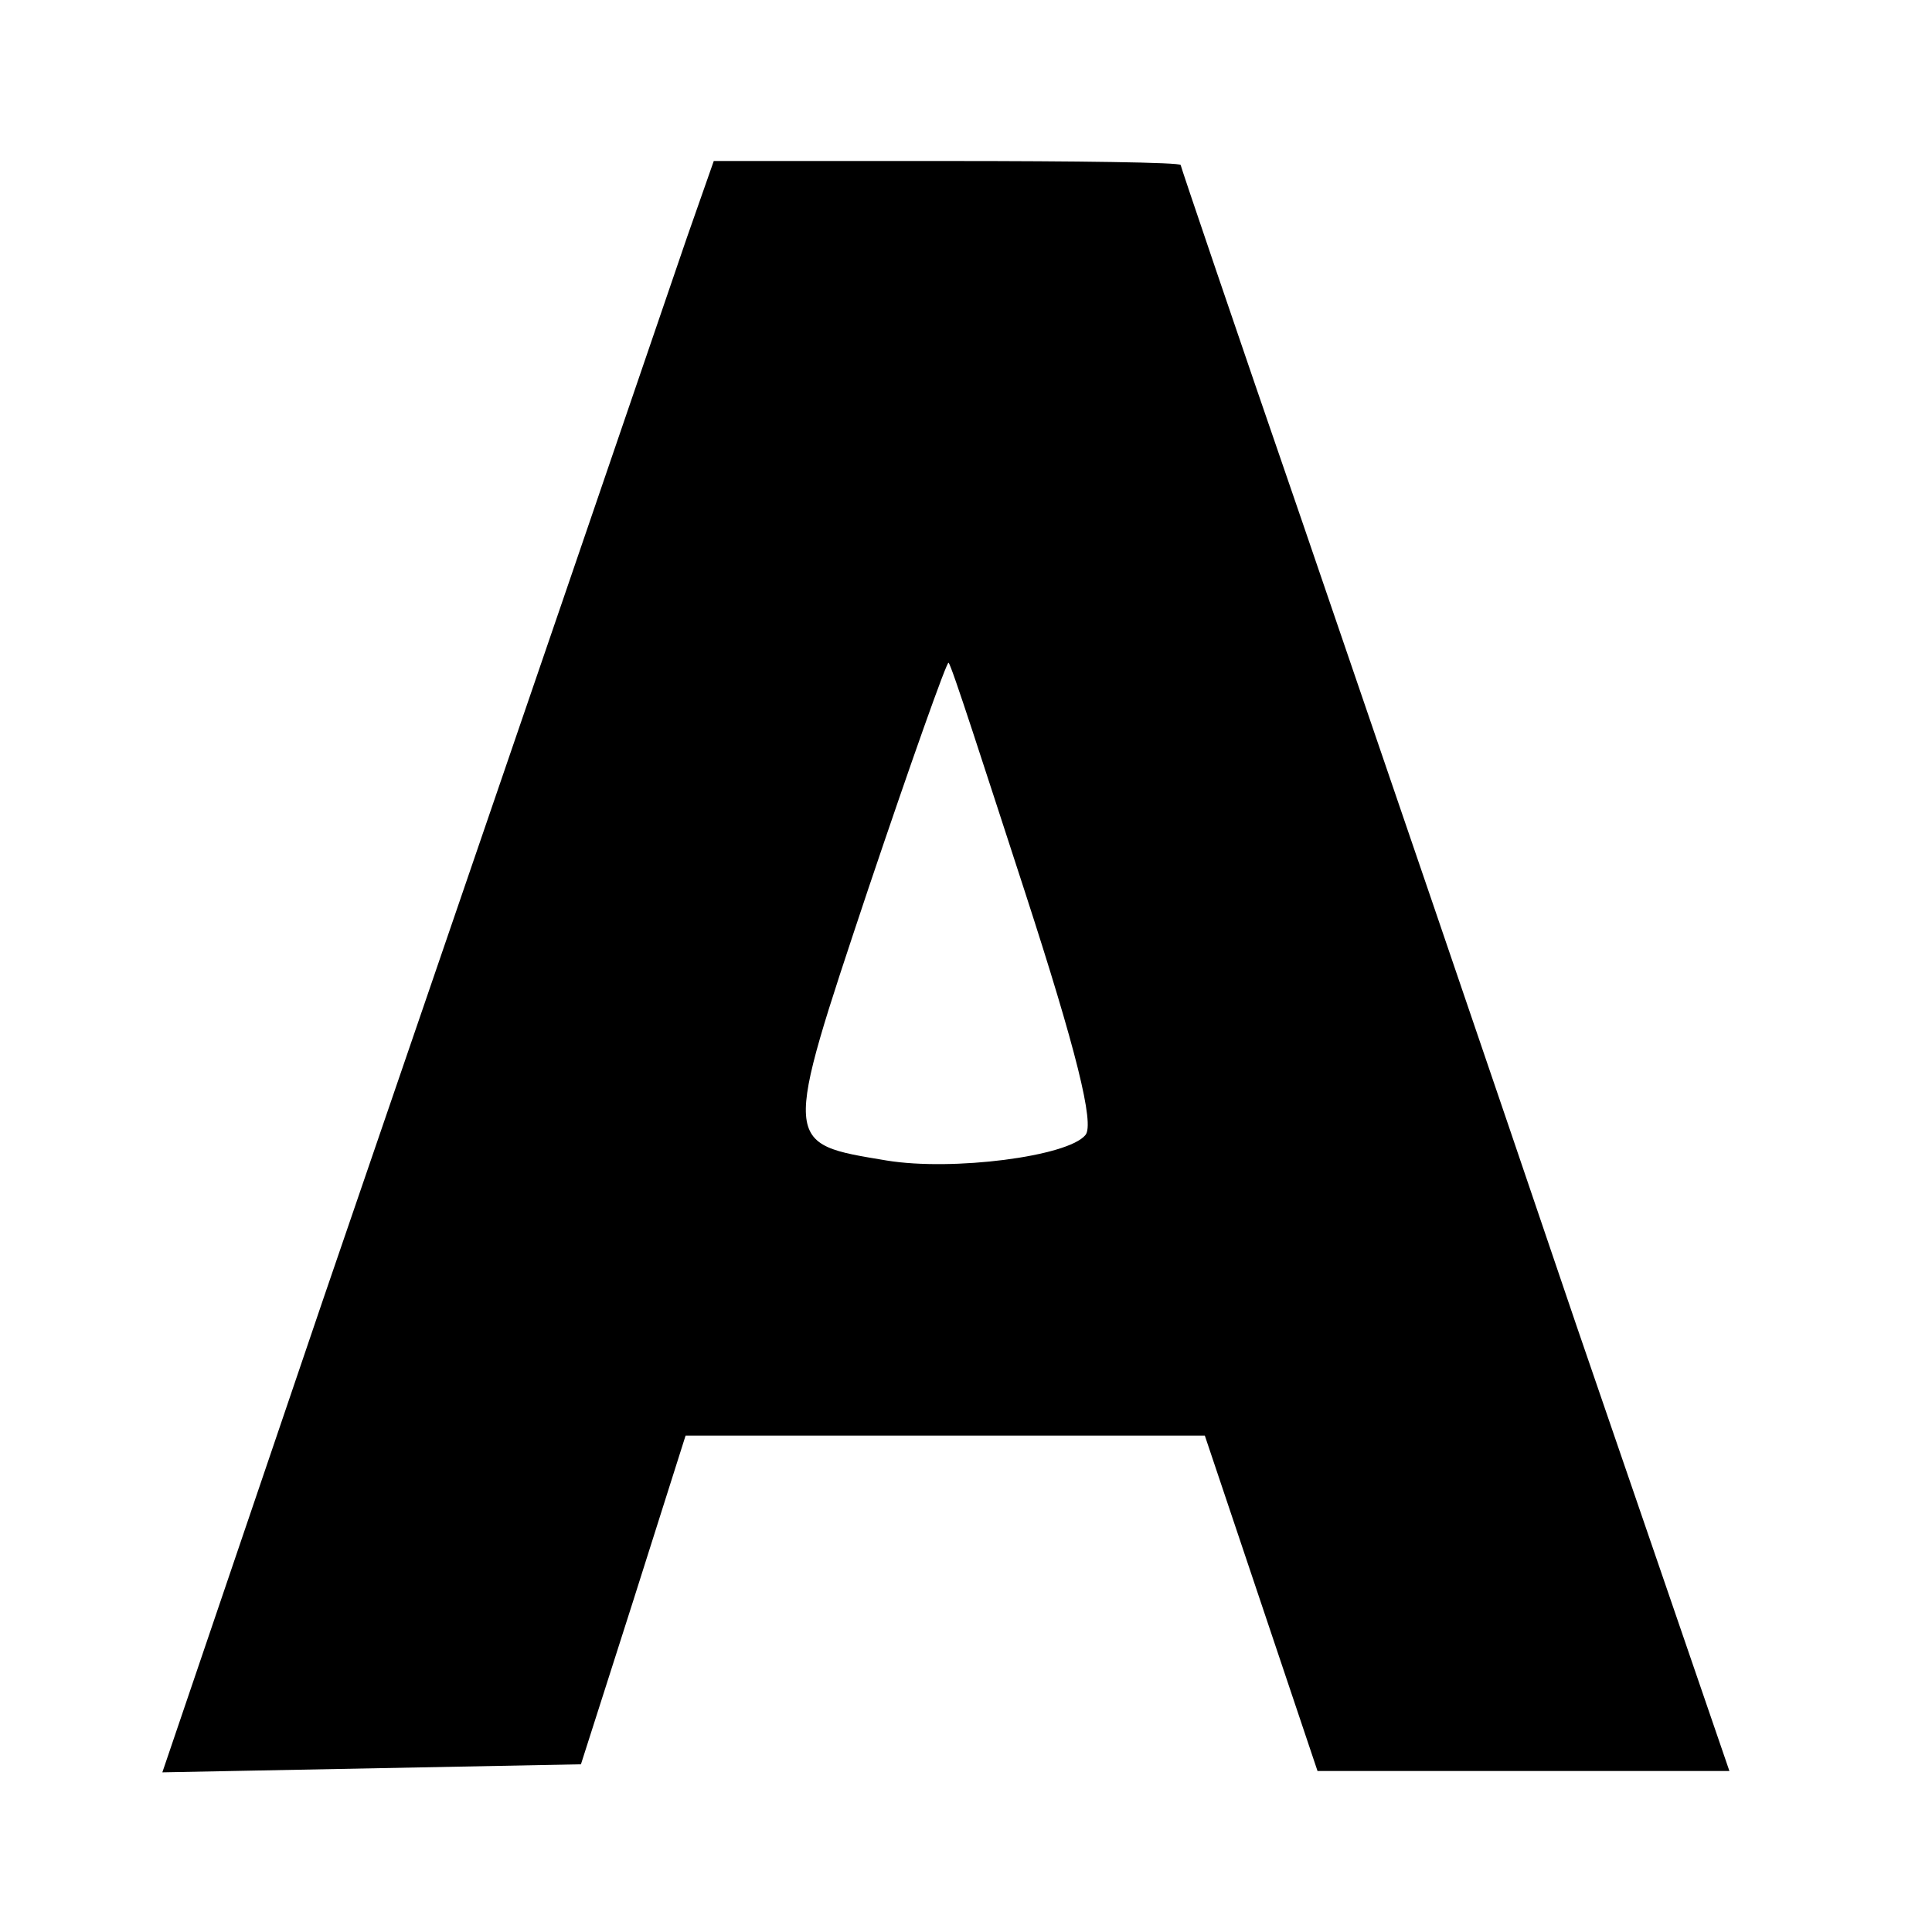<?xml version="1.0" standalone="no"?>
<!DOCTYPE svg PUBLIC "-//W3C//DTD SVG 20010904//EN"
 "http://www.w3.org/TR/2001/REC-SVG-20010904/DTD/svg10.dtd">
<svg version="1.0" xmlns="http://www.w3.org/2000/svg"
 width="144pt" height="144pt" viewBox="0 0 144 144"
 preserveAspectRatio="xMidYMid meet">
<g transform="translate(0,144) scale(0.1,-0.1)"
fill="#000000" stroke="none">
<path d="M512 1263 c-28 -82 -130 -380 -271 -791 l-120 -353 156 3 156 3 39
122 39 123 193 0 194 0 42 -125 42 -125 153 0 154 0 -114 332 c-62 183 -154
452 -204 598 -50 145 -91 266 -91 267 0 2 -78 3 -174 3 l-174 0 -20 -57z m252
-488 c38 -117 52 -173 45 -181 -13 -16 -99 -27 -148 -19 -78 13 -78 10 -14
202 32 95 59 171 60 169 2 -1 27 -79 57 -171z"/>
</g>
</svg>
